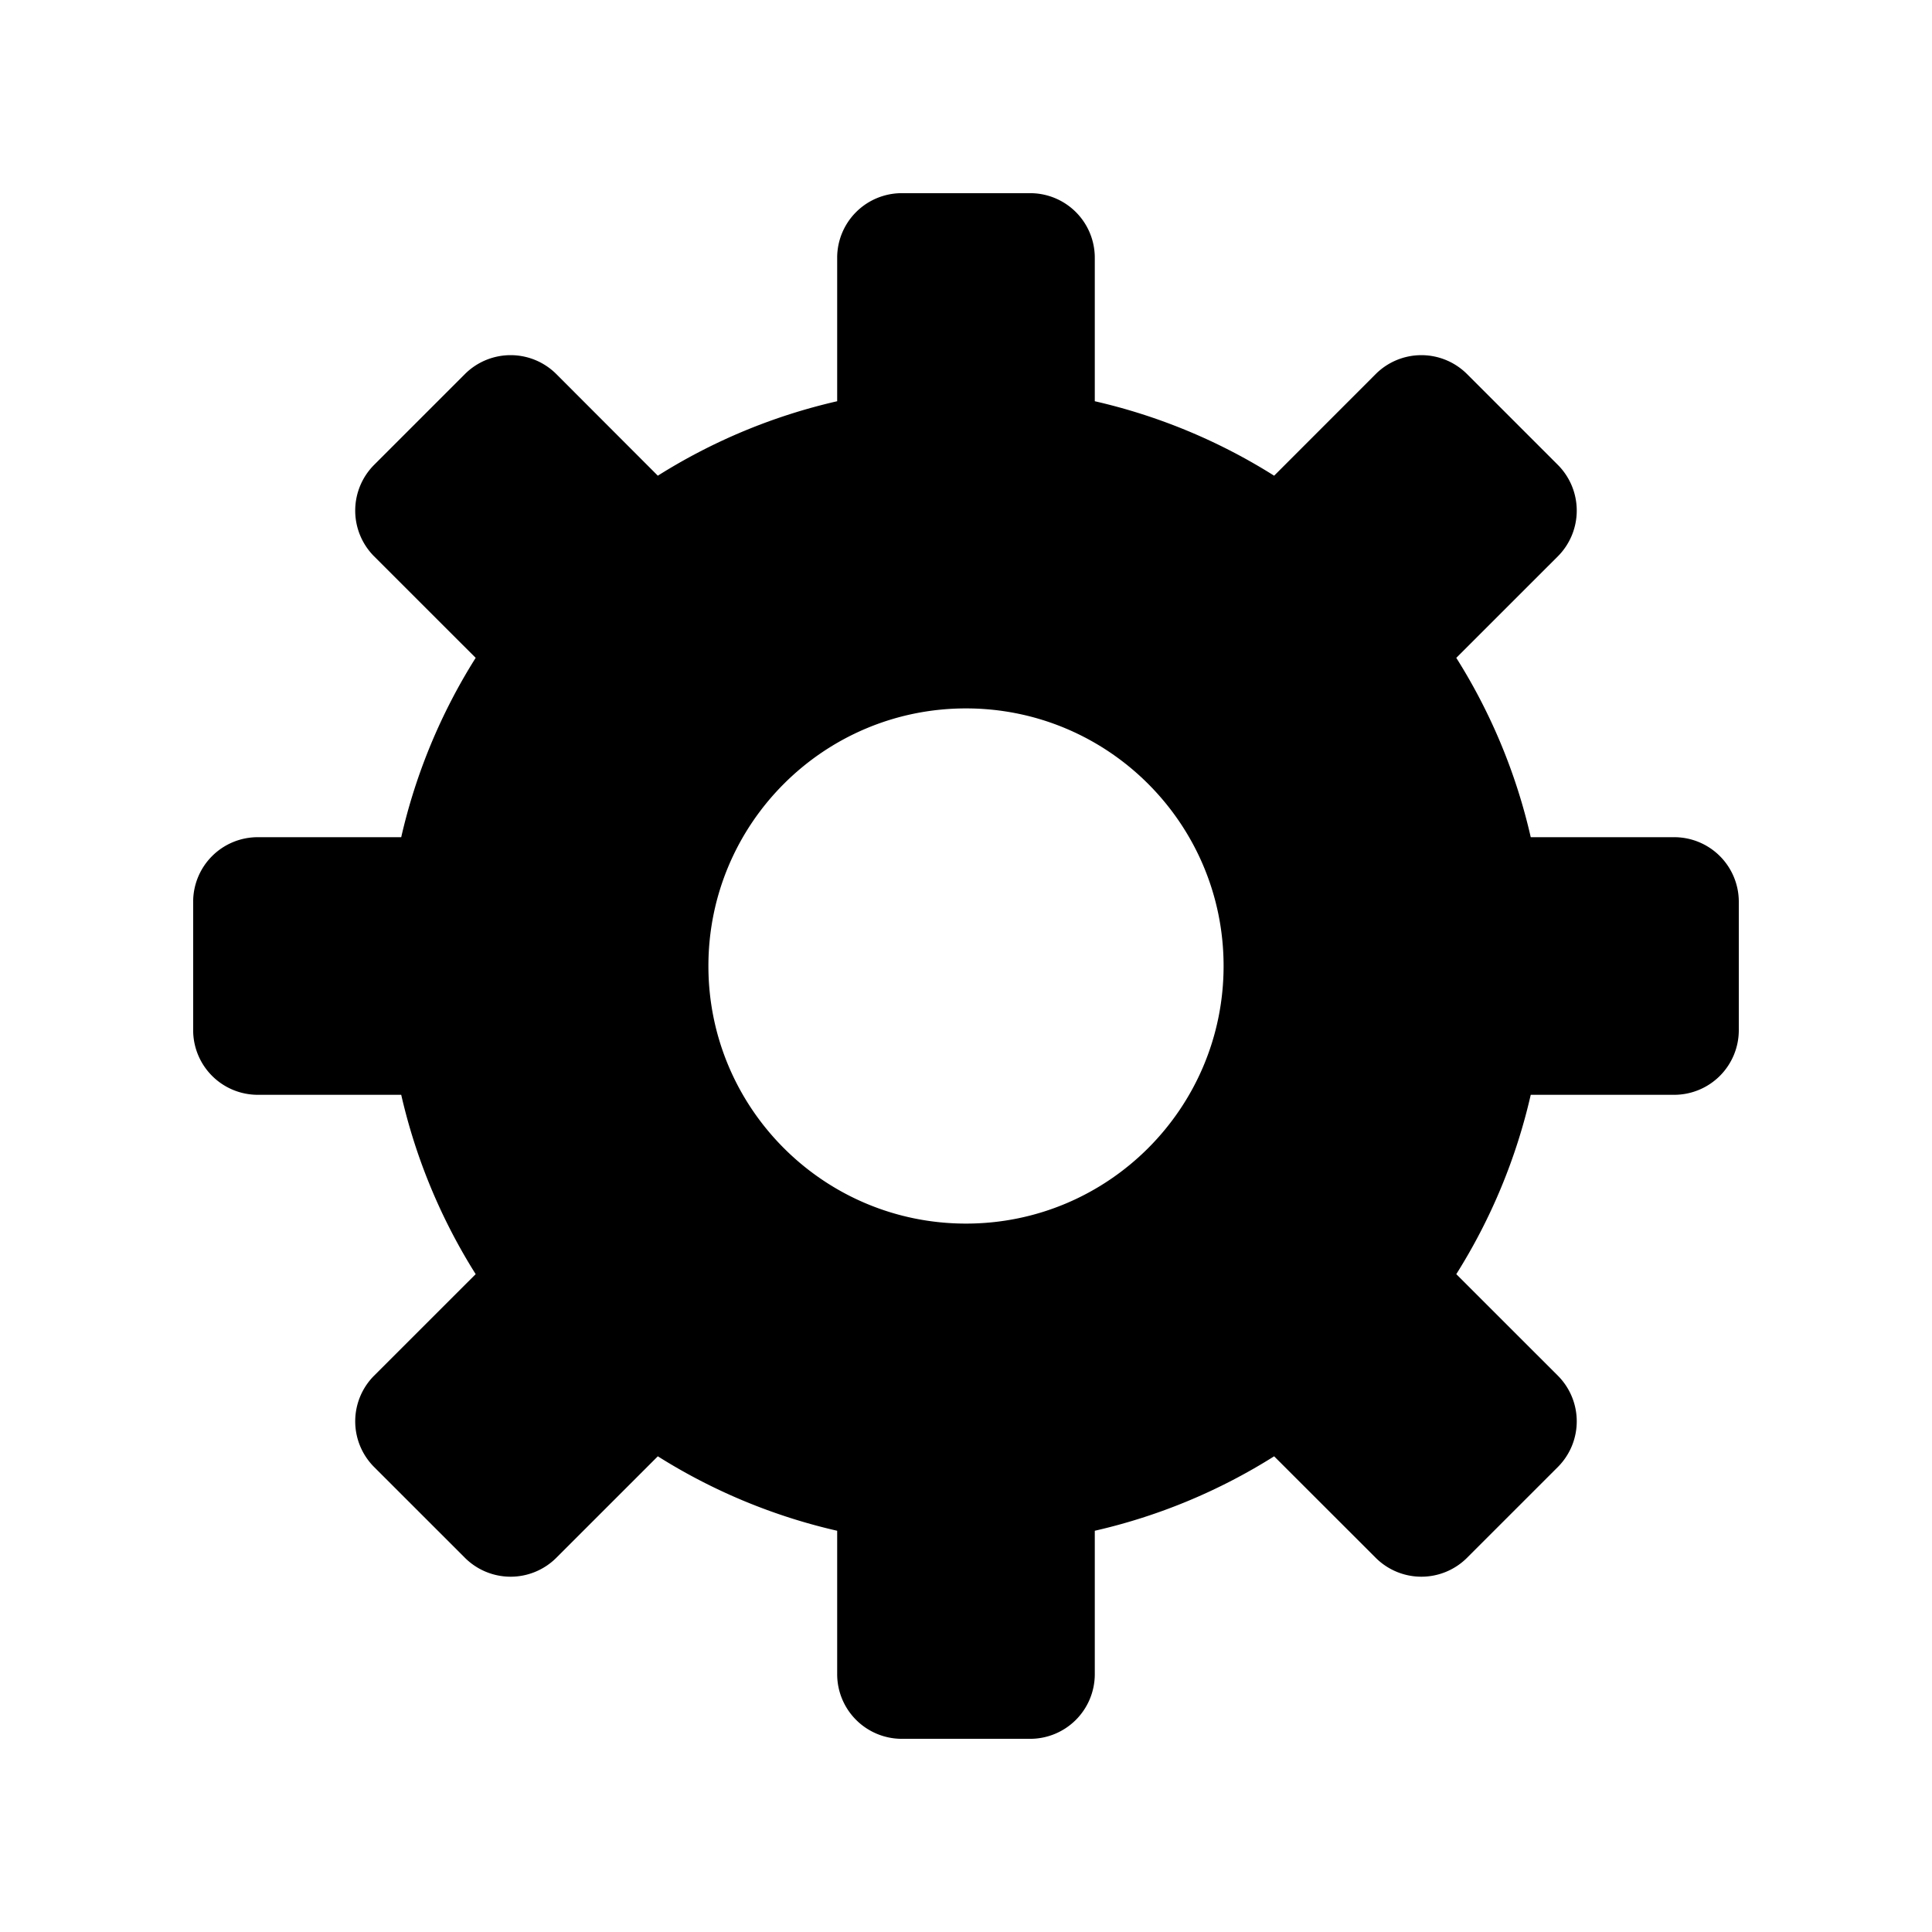 <?xml version="1.0" standalone="no"?><!DOCTYPE svg PUBLIC "-//W3C//DTD SVG 1.1//EN" "http://www.w3.org/Graphics/SVG/1.1/DTD/svg11.dtd"><svg t="1659346967731" class="icon" viewBox="0 0 1024 1024" version="1.1" xmlns="http://www.w3.org/2000/svg" p-id="2251" xmlns:xlink="http://www.w3.org/1999/xlink" width="200" height="200"><defs><style type="text/css">@font-face { font-family: feedback-iconfont; src: url("//at.alicdn.com/t/font_1031158_u69w8yhxdu.woff2?t=1630033759944") format("woff2"), url("//at.alicdn.com/t/font_1031158_u69w8yhxdu.woff?t=1630033759944") format("woff"), url("//at.alicdn.com/t/font_1031158_u69w8yhxdu.ttf?t=1630033759944") format("truetype"); }
</style></defs><path d="M887.47 443.73h-76.145a305.428 305.428 0 0 0-39.465-95.058l53.903-53.873a34.335 34.335 0 0 0 0-48.333l-48.271-48.271a34.243 34.243 0 0 0-48.271 0l-53.903 53.934a306.166 306.166 0 0 0-95.058-39.465v-76.145a34.222 34.222 0 0 0-34.14-34.13h-68.26a34.222 34.222 0 0 0-34.14 34.13v76.145a306.473 306.473 0 0 0-95.058 39.465l-53.873-53.934a34.273 34.273 0 0 0-48.302 0l-48.271 48.271a34.335 34.335 0 0 0 0 48.333l53.903 53.873a306.268 306.268 0 0 0-39.465 95.058h-76.145a34.232 34.232 0 0 0-34.13 34.14v68.26a34.263 34.263 0 0 0 34.13 34.14h76.145a306.78 306.78 0 0 0 39.465 95.058l-53.903 53.873a34.263 34.263 0 0 0 0 48.271l48.271 48.261a34.273 34.273 0 0 0 48.302 0l53.873-53.862a306.473 306.473 0 0 0 95.058 39.465v76.145a34.263 34.263 0 0 0 34.14 34.13h68.26a34.263 34.263 0 0 0 34.14-34.13v-76.145a306.166 306.166 0 0 0 95.058-39.465l53.903 53.862a34.243 34.243 0 0 0 48.271 0l48.271-48.261a34.263 34.263 0 0 0 0-48.271l-53.903-53.873a306.278 306.278 0 0 0 39.465-95.058h76.145A34.263 34.263 0 0 0 921.6 546.13v-68.26a34.232 34.232 0 0 0-34.13-34.14zM512 648.53c-75.397 0-136.53-61.133-136.53-136.53S436.603 375.47 512 375.47 648.53 436.603 648.53 512 587.397 648.53 512 648.53z" p-id="2252"></path></svg>